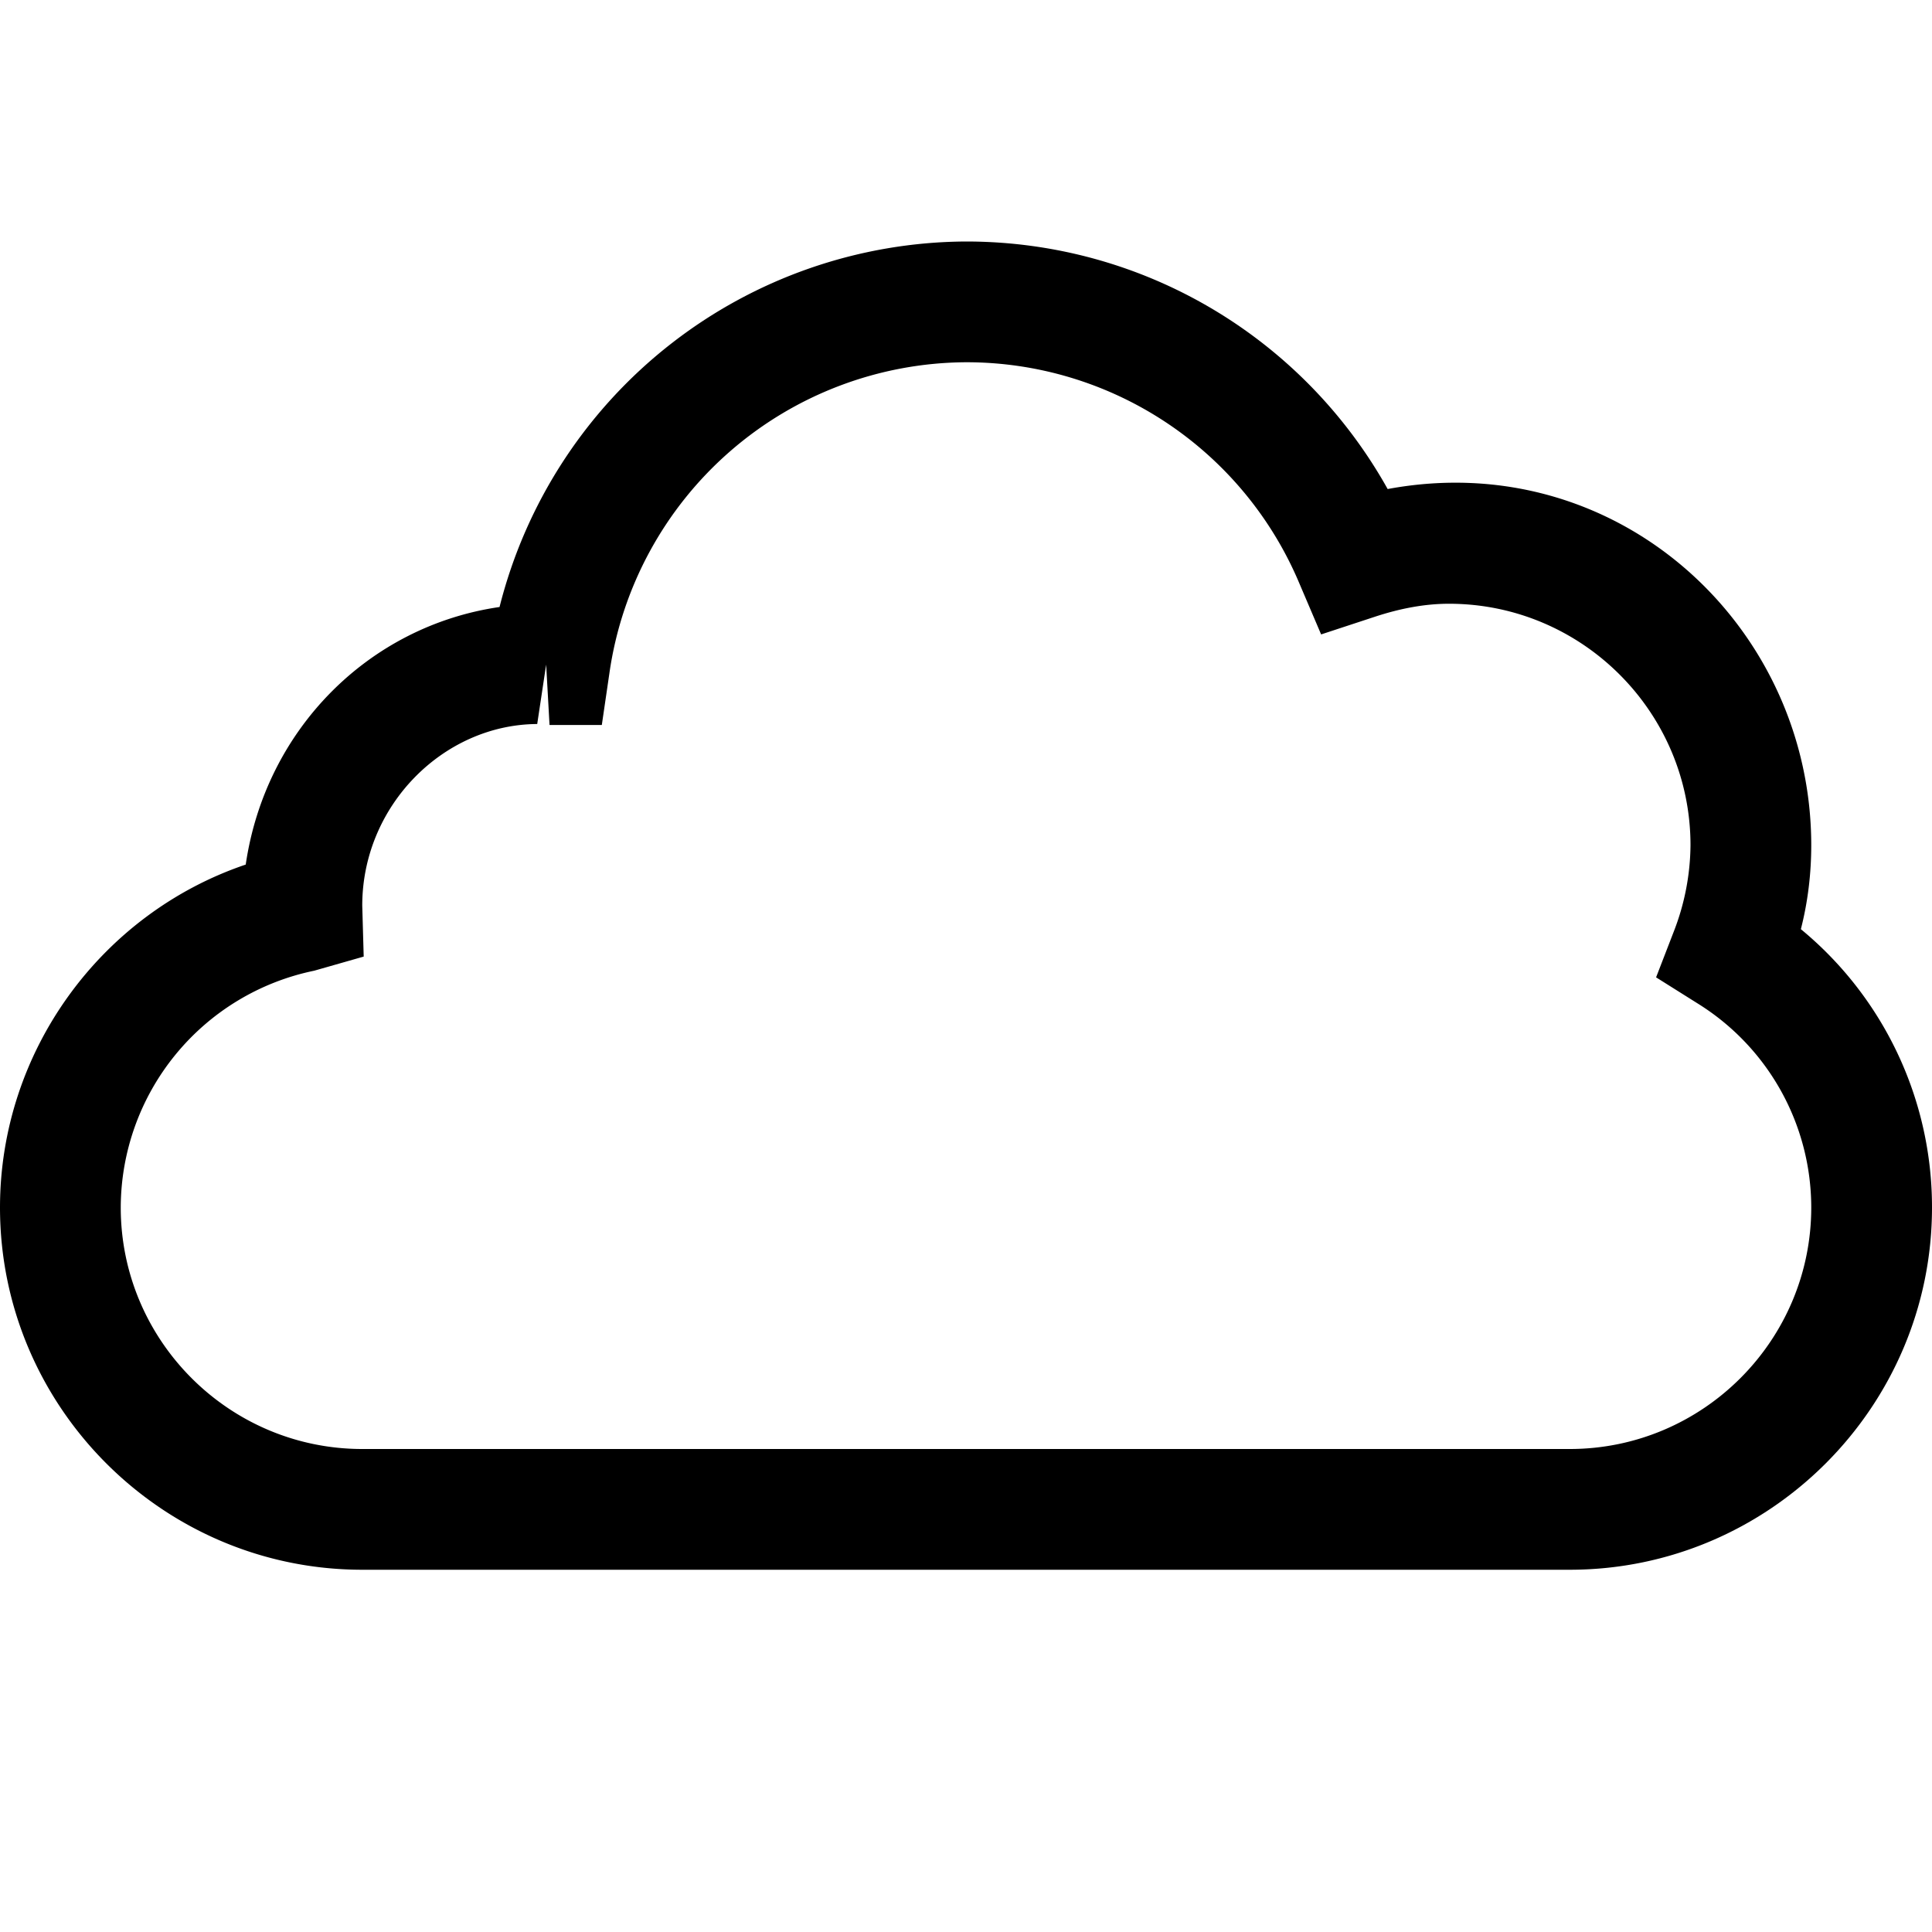 <svg xmlns="http://www.w3.org/2000/svg" viewBox="0 0 16 16"><path d="M13 13H3c-1.652 0-3-1.348-3-3 0-1.293.836-2.434 2.035-2.84.164-1.12 1.02-1.976 2.102-2.133A4.004 4.004 0 0 1 8 2c1.465 0 2.79.793 3.492 2.05C13.391 3.696 15 5.18 15 7c0 .23-.027.465-.086.695A2.983 2.983 0 0 1 16 10c0 1.652-1.348 3-3 3zM4.523 5.504l-.074.492C3.672 6 3 6.672 3 7.5l.012.422-.41.117A2.007 2.007 0 0 0 1 10c0 1.102.898 2 2 2h10c1.102 0 2-.898 2-2a1.99 1.99 0 0 0-.938-1.688l-.347-.218.148-.383A2.01 2.01 0 0 0 14 7c0-1.102-.898-2-2-2-.191 0-.395.035-.621.11l-.438.144-.18-.422A2.991 2.991 0 0 0 8 3a3 3 0 0 0-2.953 2.574l-.063.43h-.433z"/></svg>